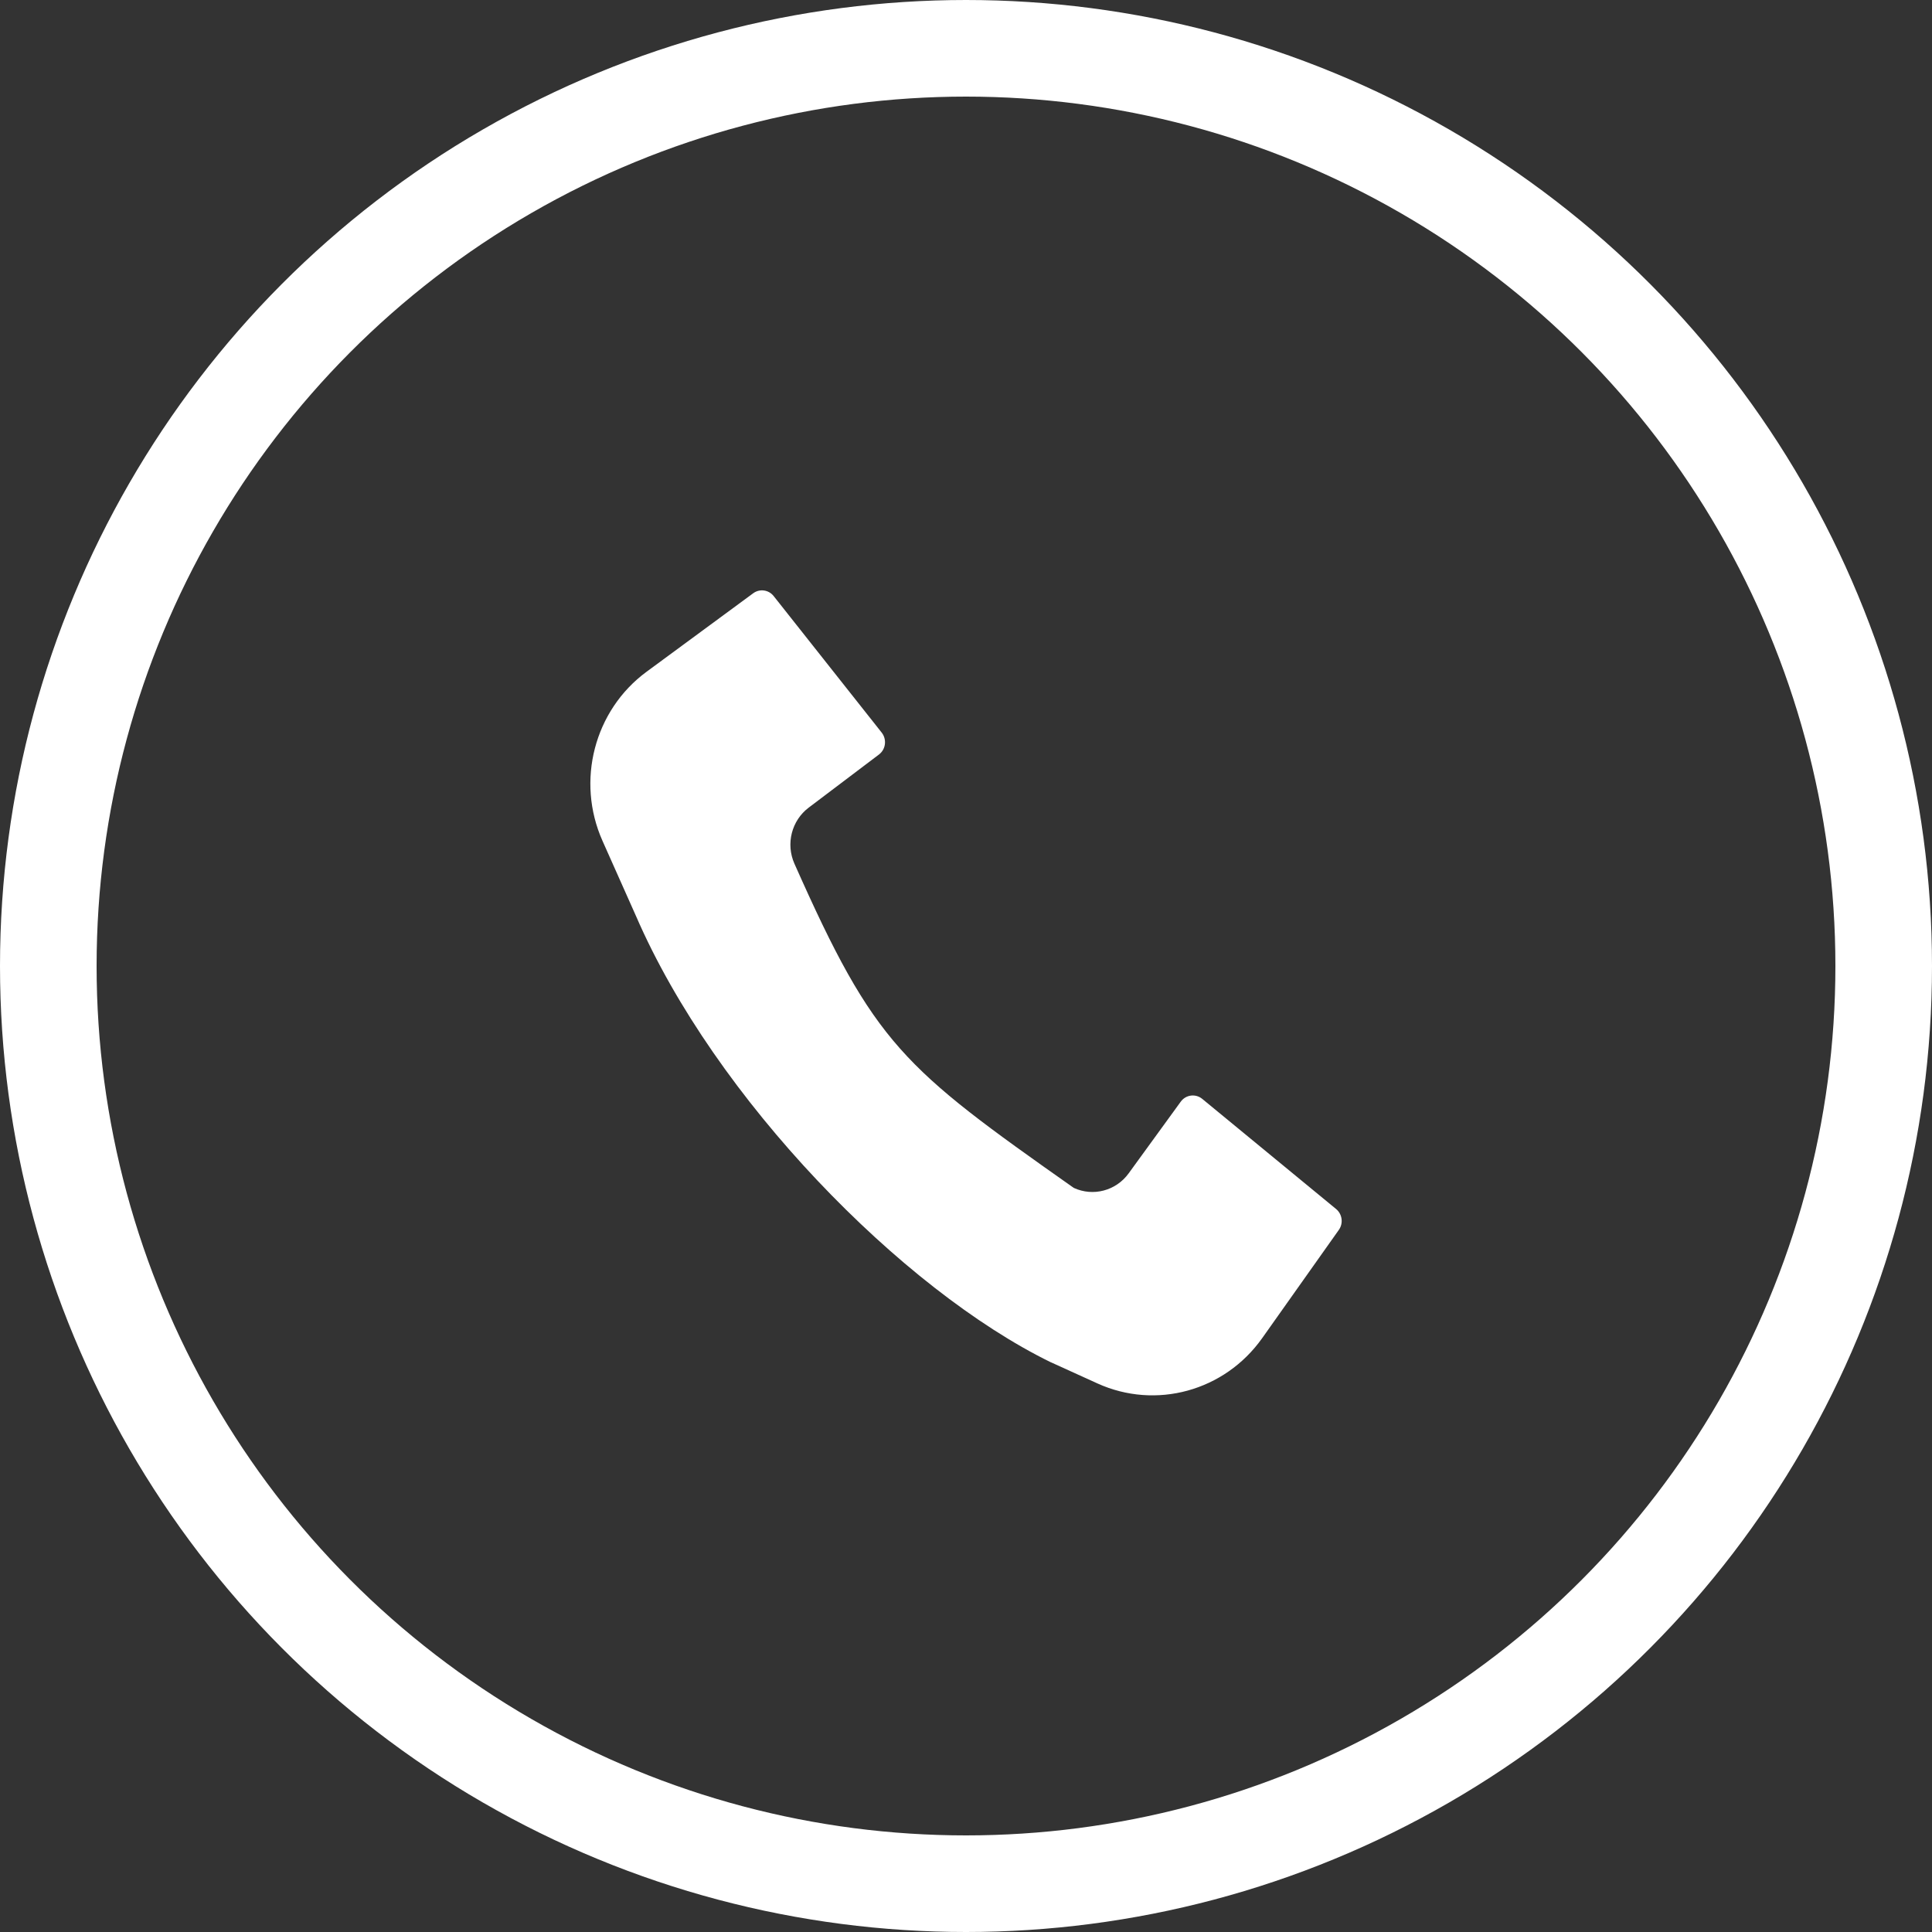 <?xml version="1.0" encoding="UTF-8"?> <svg xmlns="http://www.w3.org/2000/svg" width="40" height="40" viewBox="0 0 40 40" fill="none"><rect x="0" y="0" width="40" height="40" fill="#333333" stroke="none"/><circle cx="20" cy="20" r="19" stroke="white" stroke-width="2"></circle><path fill-rule="evenodd" clip-rule="evenodd" d="M13.164 18.957C14.805 22.751 18.68 26.7 21.753 28.203L21.768 28.209L22.72 28.642C23.931 29.192 25.355 28.801 26.132 27.705L27.719 25.464C27.816 25.328 27.791 25.137 27.662 25.031L24.891 22.751C24.753 22.638 24.551 22.664 24.446 22.809L23.367 24.294C23.105 24.654 22.632 24.779 22.231 24.594C18.68 22.093 18.114 21.635 16.447 17.88C16.266 17.471 16.389 16.989 16.742 16.722L18.197 15.622C18.34 15.514 18.365 15.308 18.254 15.167L16.018 12.341C15.915 12.21 15.728 12.184 15.594 12.283L13.385 13.909C12.303 14.706 11.922 16.17 12.474 17.409L13.163 18.955L13.164 18.957Z" fill="white"></path></svg> 
